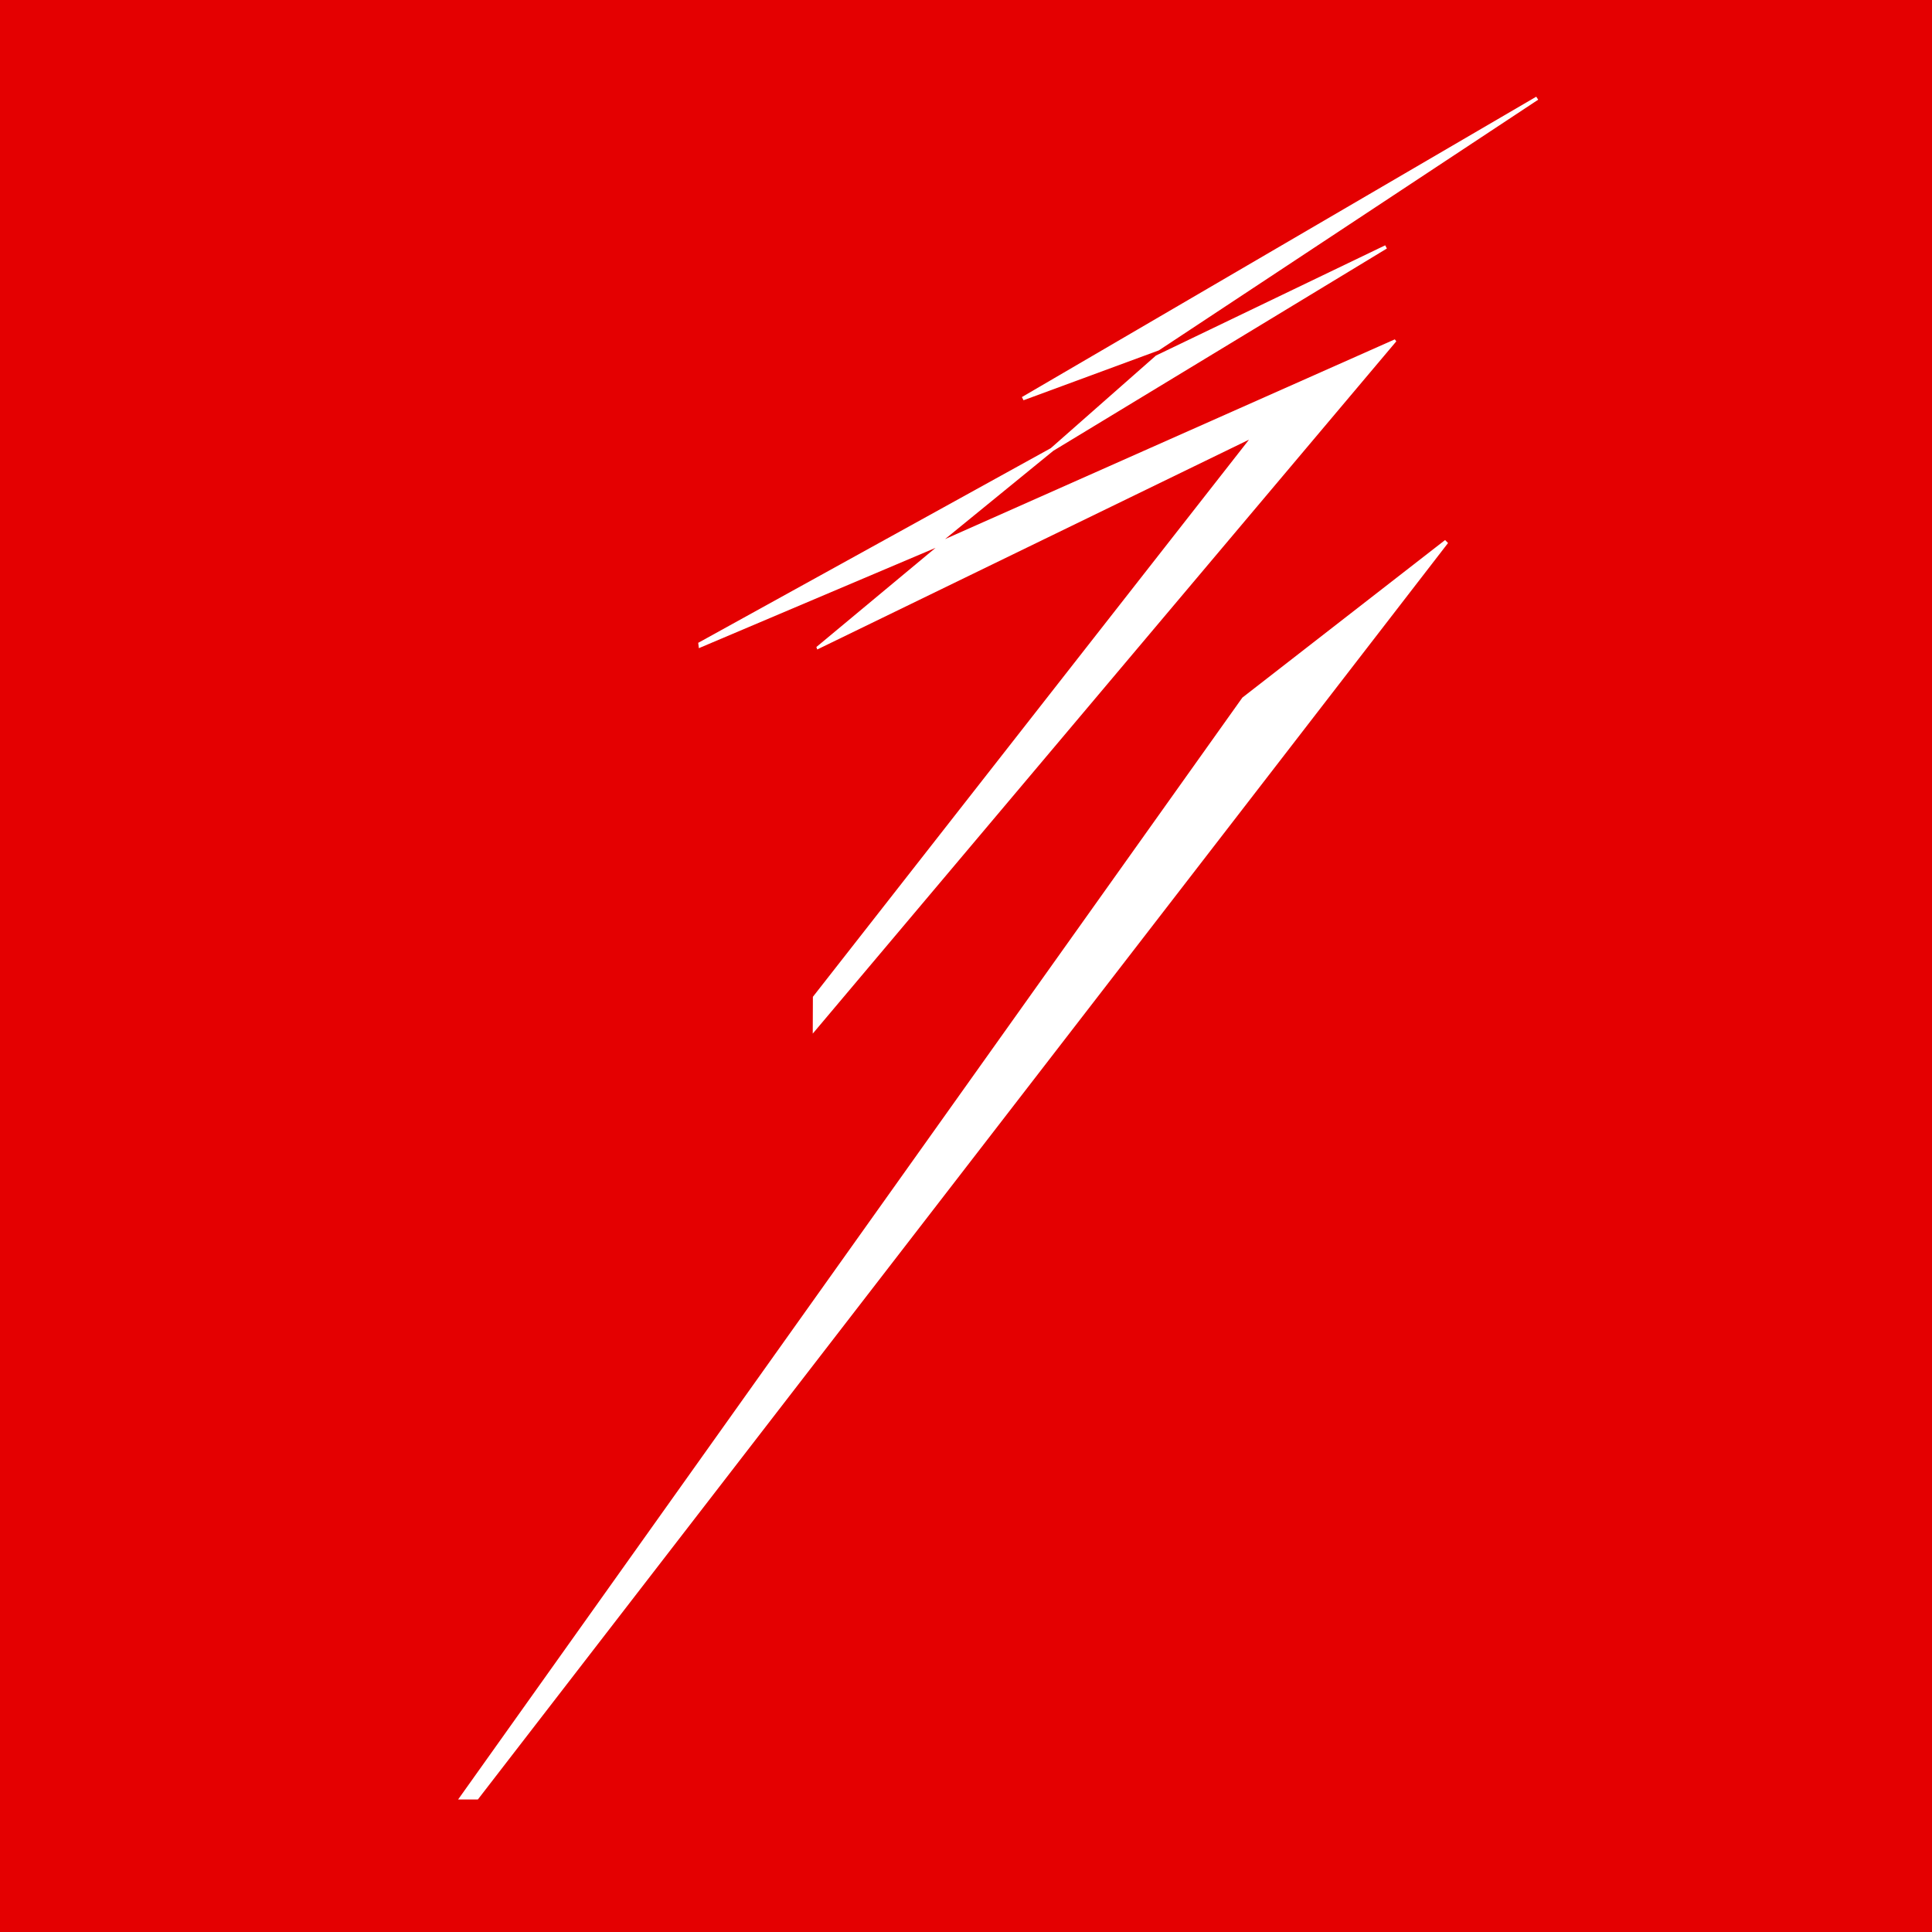 <svg width="40" height="40" viewBox="0 0 40 40" fill="none" xmlns="http://www.w3.org/2000/svg">
<rect width="40" height="40" fill="#E40001"/>
<path d="M29.98 11.243L9.894 37.256H9.485L25.722 14.443L25.727 14.439L29.919 11.181C29.954 11.217 29.945 11.206 29.98 11.243ZM16.92 13.447L25.859 9.103L16.83 20.638L16.827 21.4L28.909 7.067C28.893 7.045 28.895 7.048 28.878 7.026L19.567 11.161L21.802 9.338L21.759 9.277L14.456 13.309L14.469 13.42L19.369 11.343L16.902 13.396M21.753 9.281L21.797 9.34L28.714 5.145L28.679 5.079L23.933 7.361L21.753 9.281ZM23.993 7.254L31.847 2.064L31.806 2.002L21.157 8.221L21.191 8.287L23.993 7.254Z" fill="white"/>
</svg>
